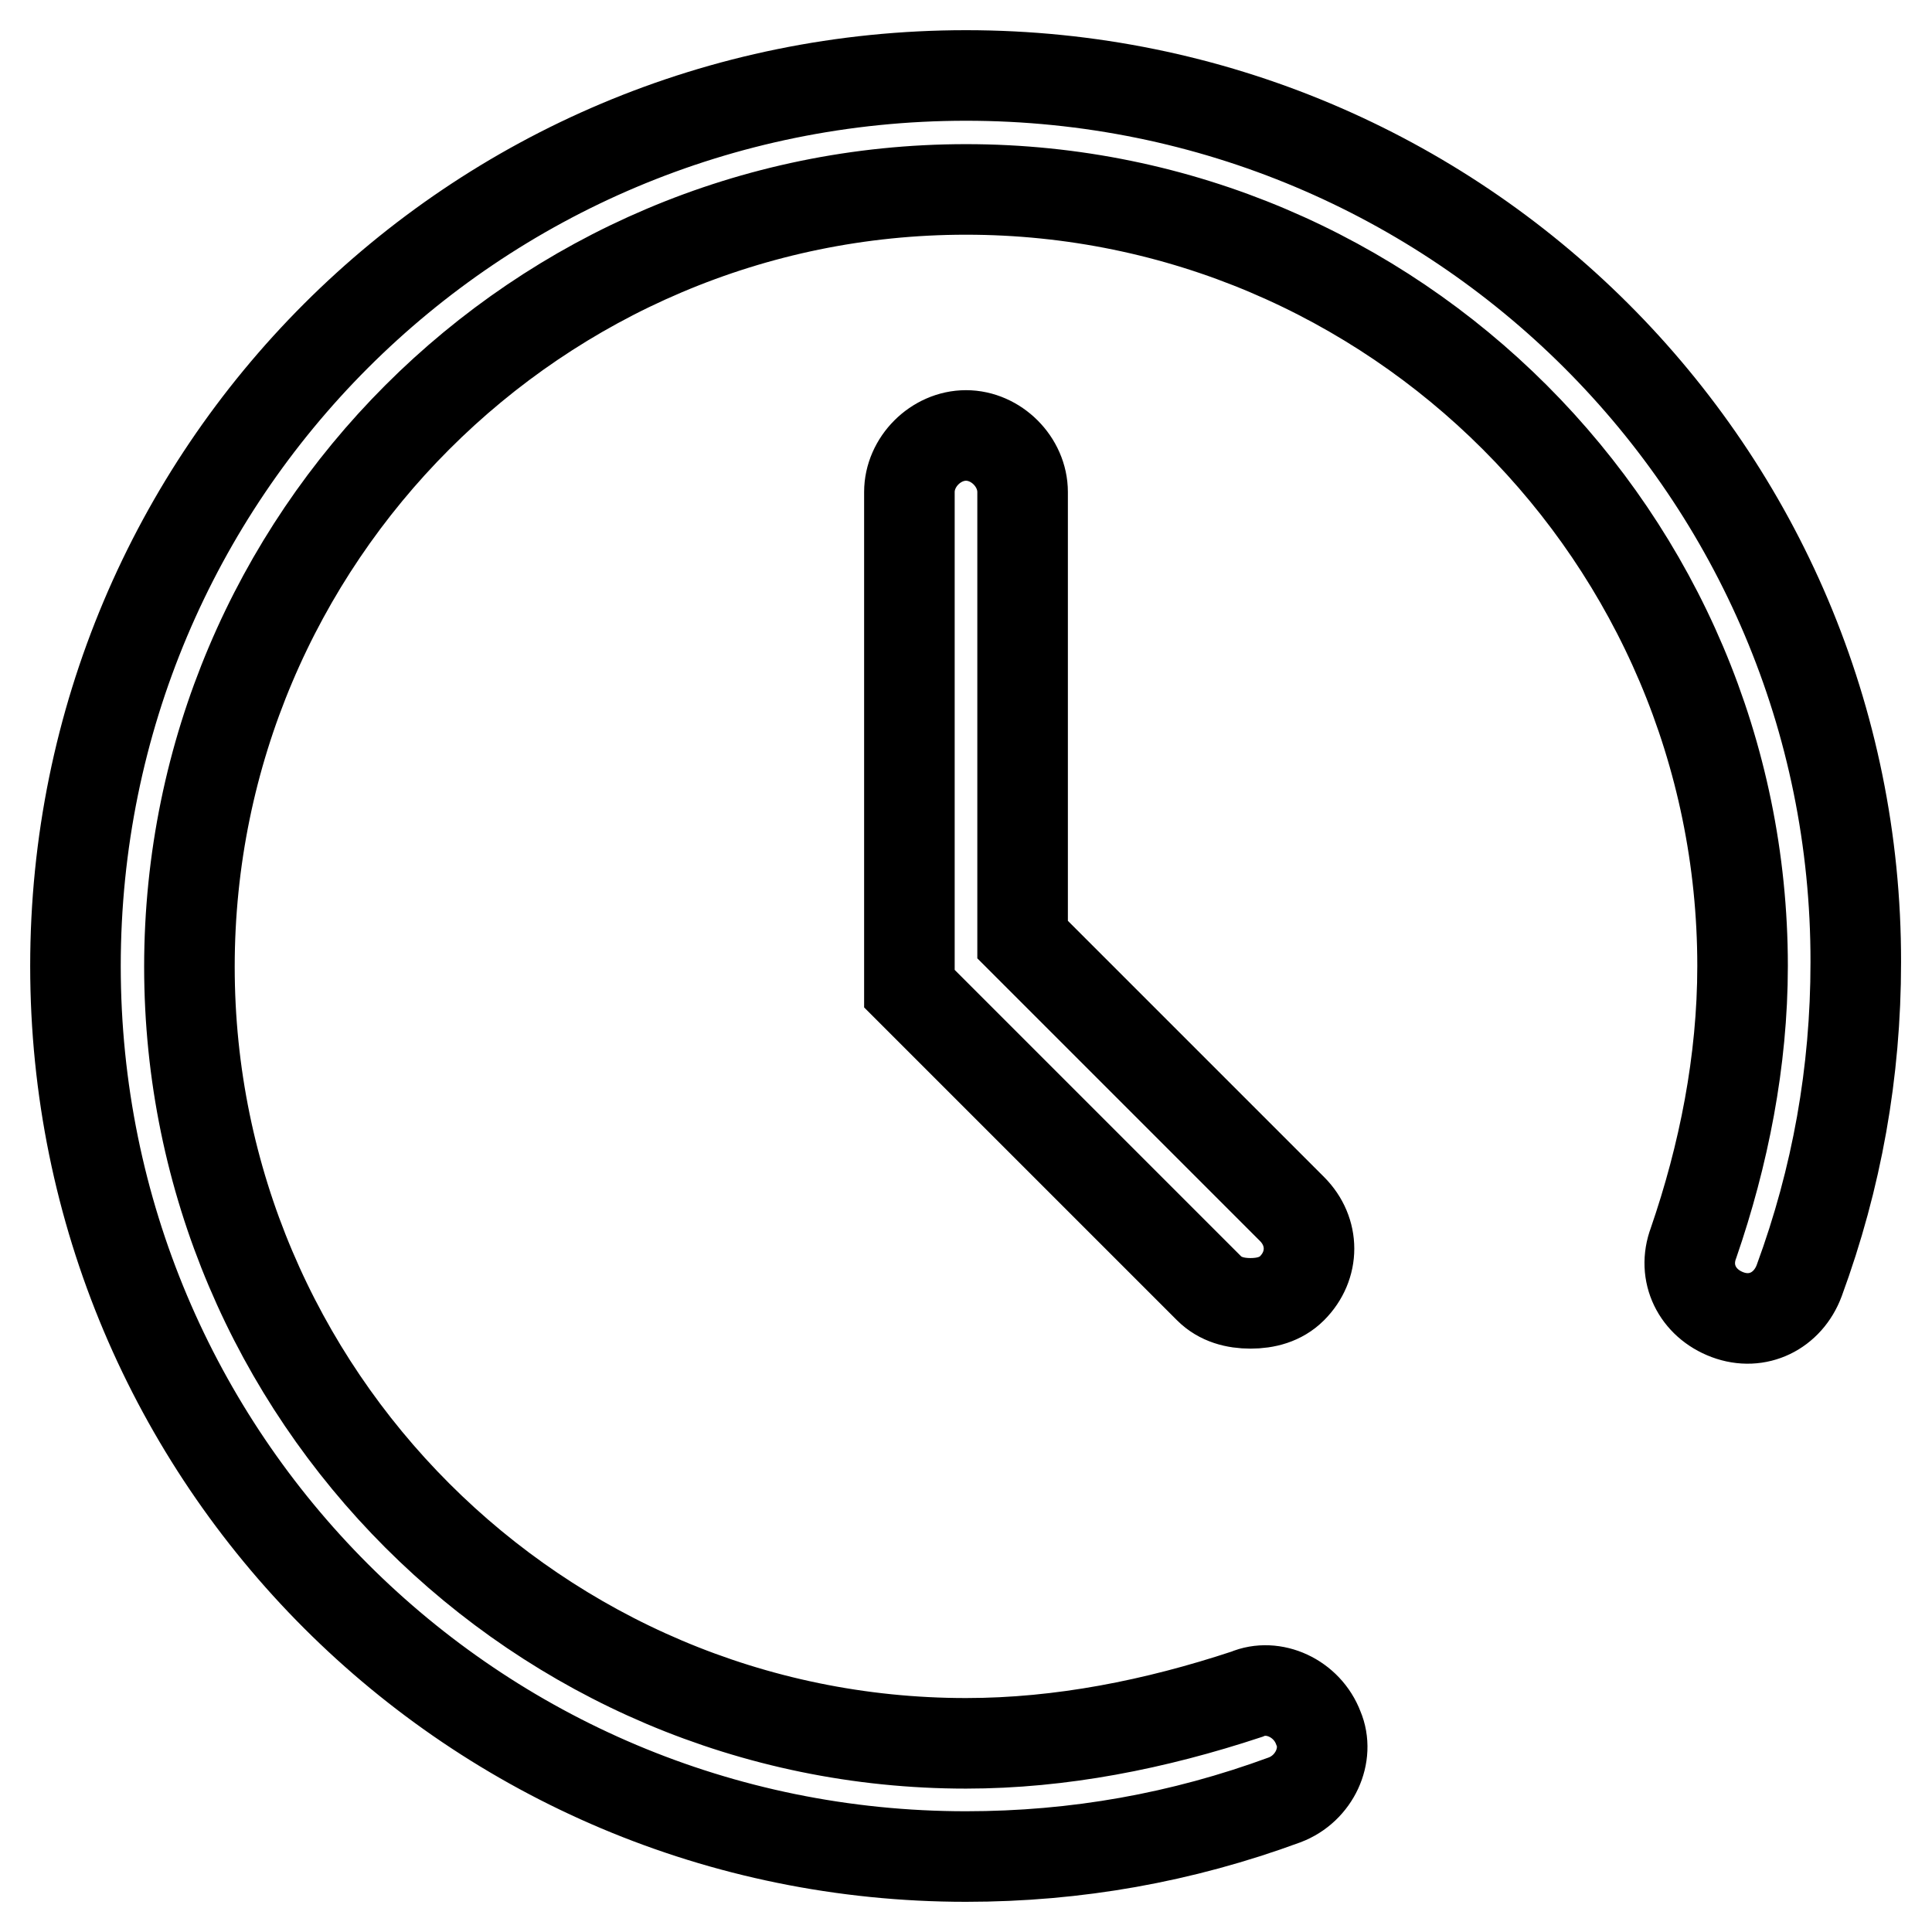 <?xml version="1.0" encoding="utf-8"?>
<!-- Svg Vector Icons : http://www.onlinewebfonts.com/icon -->
<!DOCTYPE svg PUBLIC "-//W3C//DTD SVG 1.1//EN" "http://www.w3.org/Graphics/SVG/1.1/DTD/svg11.dtd">
<svg version="1.1" xmlns="http://www.w3.org/2000/svg" xmlns:xlink="http://www.w3.org/1999/xlink" x="0px" y="0px" viewBox="0 0 256 256" enable-background="new 0 0 256 256" xml:space="preserve">
<g> <path stroke-width="12" fill-opacity="0" stroke="#000000"  d="M128,10C62.7,10,10,62.7,10,128s52.7,118,118,118c14.6,0,28.6-2.5,42.2-7.5c4-1.5,6-6,4.5-9.5 c-1.5-4-6-6-9.5-4.5c-12.1,4-24.6,6.5-37.2,6.5c-56.7,0-102.9-46.2-102.9-102.9C25.1,71.3,71.3,25.1,128,25.1 c56.7,0,102.9,46.2,102.9,102.9c0,12.6-2.5,25.1-6.5,36.7c-1.5,4,0.5,8,4.5,9.5s8-0.5,9.5-4.5c5-13.6,7.5-27.6,7.5-42.2 C246,62.7,193.3,10,128,10z M128,57.7c-4,0-7.5,3.5-7.5,7.5V131l39.7,39.7c1.5,1.5,3.5,2,5.5,2c2,0,4-0.5,5.5-2c3-3,3-7.5,0-10.5 l-35.7-35.7V65.2C135.5,61.2,132,57.7,128,57.7z"/></g>
</svg>